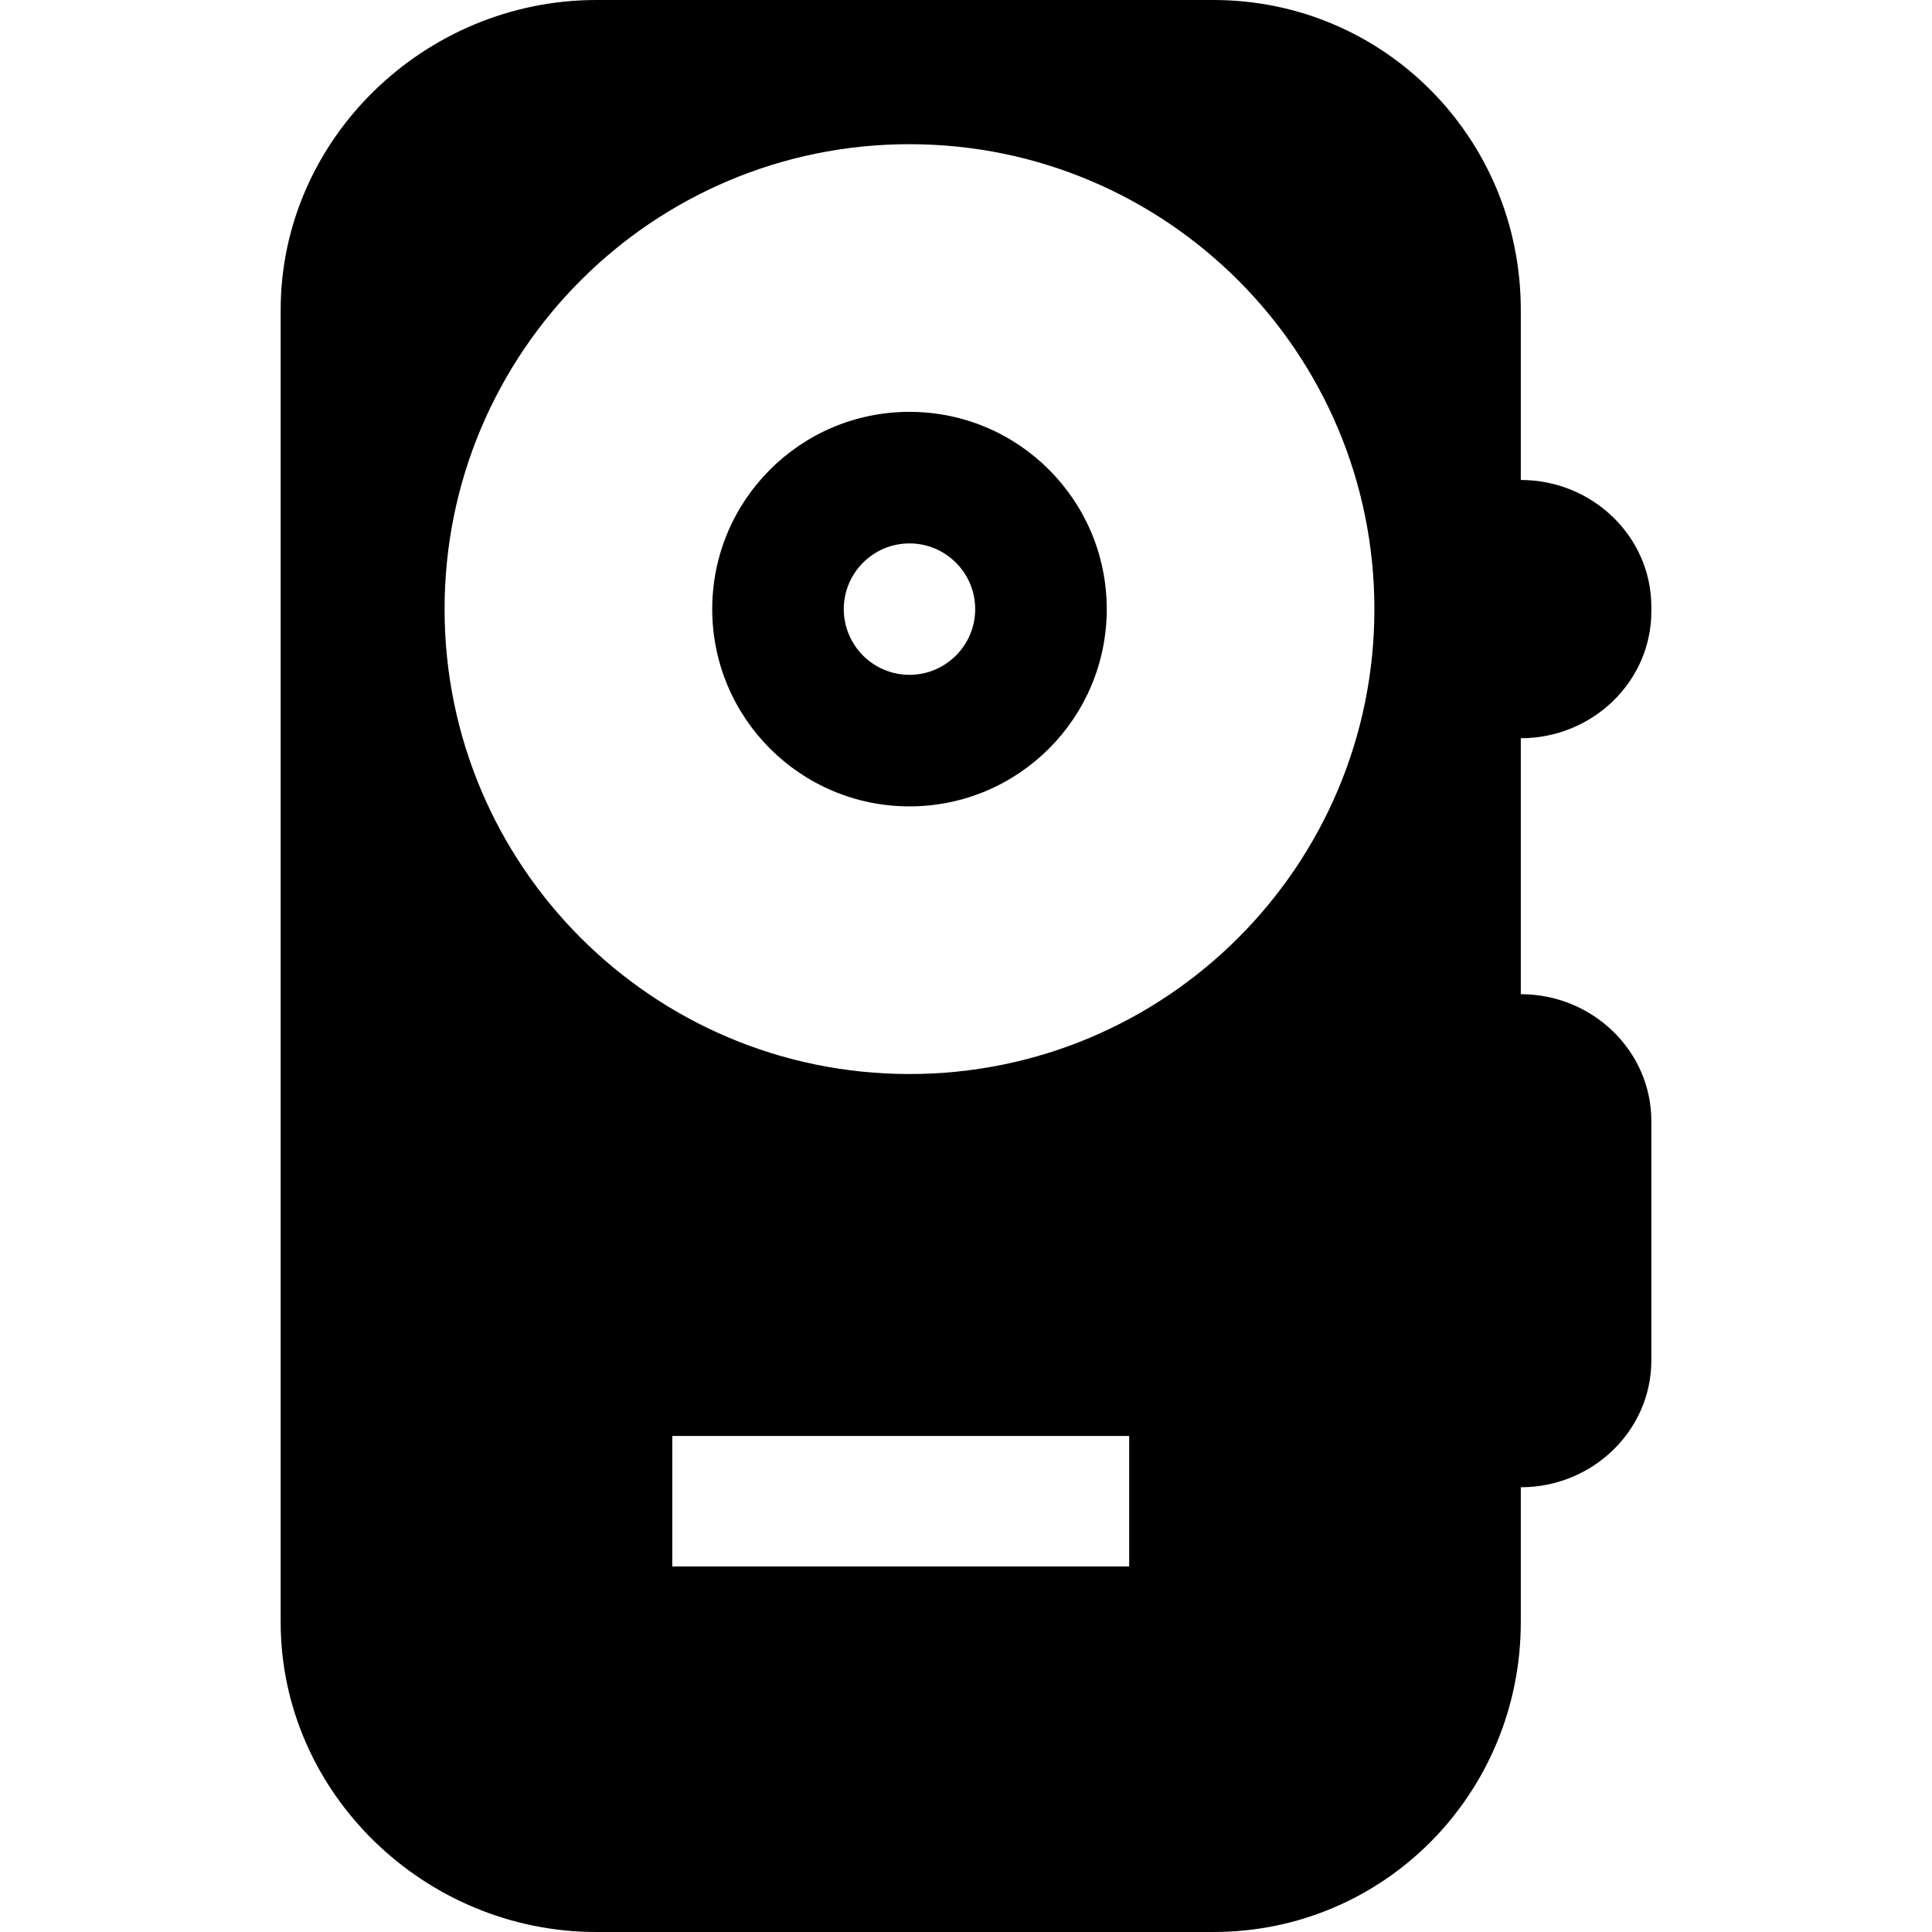 <?xml version="1.0" encoding="iso-8859-1"?>
<!-- Uploaded to: SVG Repo, www.svgrepo.com, Generator: SVG Repo Mixer Tools -->
<!DOCTYPE svg PUBLIC "-//W3C//DTD SVG 1.1//EN" "http://www.w3.org/Graphics/SVG/1.1/DTD/svg11.dtd">
<svg fill="#000000" height="800px" width="800px" version="1.1" id="Capa_1" xmlns="http://www.w3.org/2000/svg" xmlns:xlink="http://www.w3.org/1999/xlink" 
	 viewBox="0 0 296 296" xml:space="preserve">
<g>
	<path d="M139.339,63.1c-16.687,0-30.22,13.532-30.22,30.223c0,16.689,13.532,30.222,30.22,30.222
		c16.693,0,30.225-13.532,30.225-30.222C169.563,76.632,156.032,63.1,139.339,63.1z M139.339,103.39
		c-5.55,0-10.065-4.516-10.065-10.067c0-5.552,4.516-10.068,10.065-10.068c5.553,0,10.07,4.517,10.07,10.068
		C149.409,98.874,144.892,103.39,139.339,103.39z"/>
	<path d="M253,93.681v-0.72c0-10.729-9-19.424-20-19.424V47.493C233,21.256,212.128,0,185.891,0H91.352
		C65.115,0,43,21.256,43,47.493v201.014C43,274.744,65.115,296,91.352,296h94.538C212.128,296,233,274.744,233,248.507v-20.646
		c11,0,20-8.695,20-19.426v-36.69c0-10.73-9-19.427-20-19.427v-39.213C244,113.105,253,104.408,253,93.681z M173,240h-70v-20h70V240
		z M139.339,164.55c-39.337,0-71.226-31.89-71.226-71.228c0-39.34,31.889-71.23,71.226-71.23c39.344,0,71.23,31.891,71.23,71.23
		C210.569,132.66,178.683,164.55,139.339,164.55z"/>
</g>
</svg>